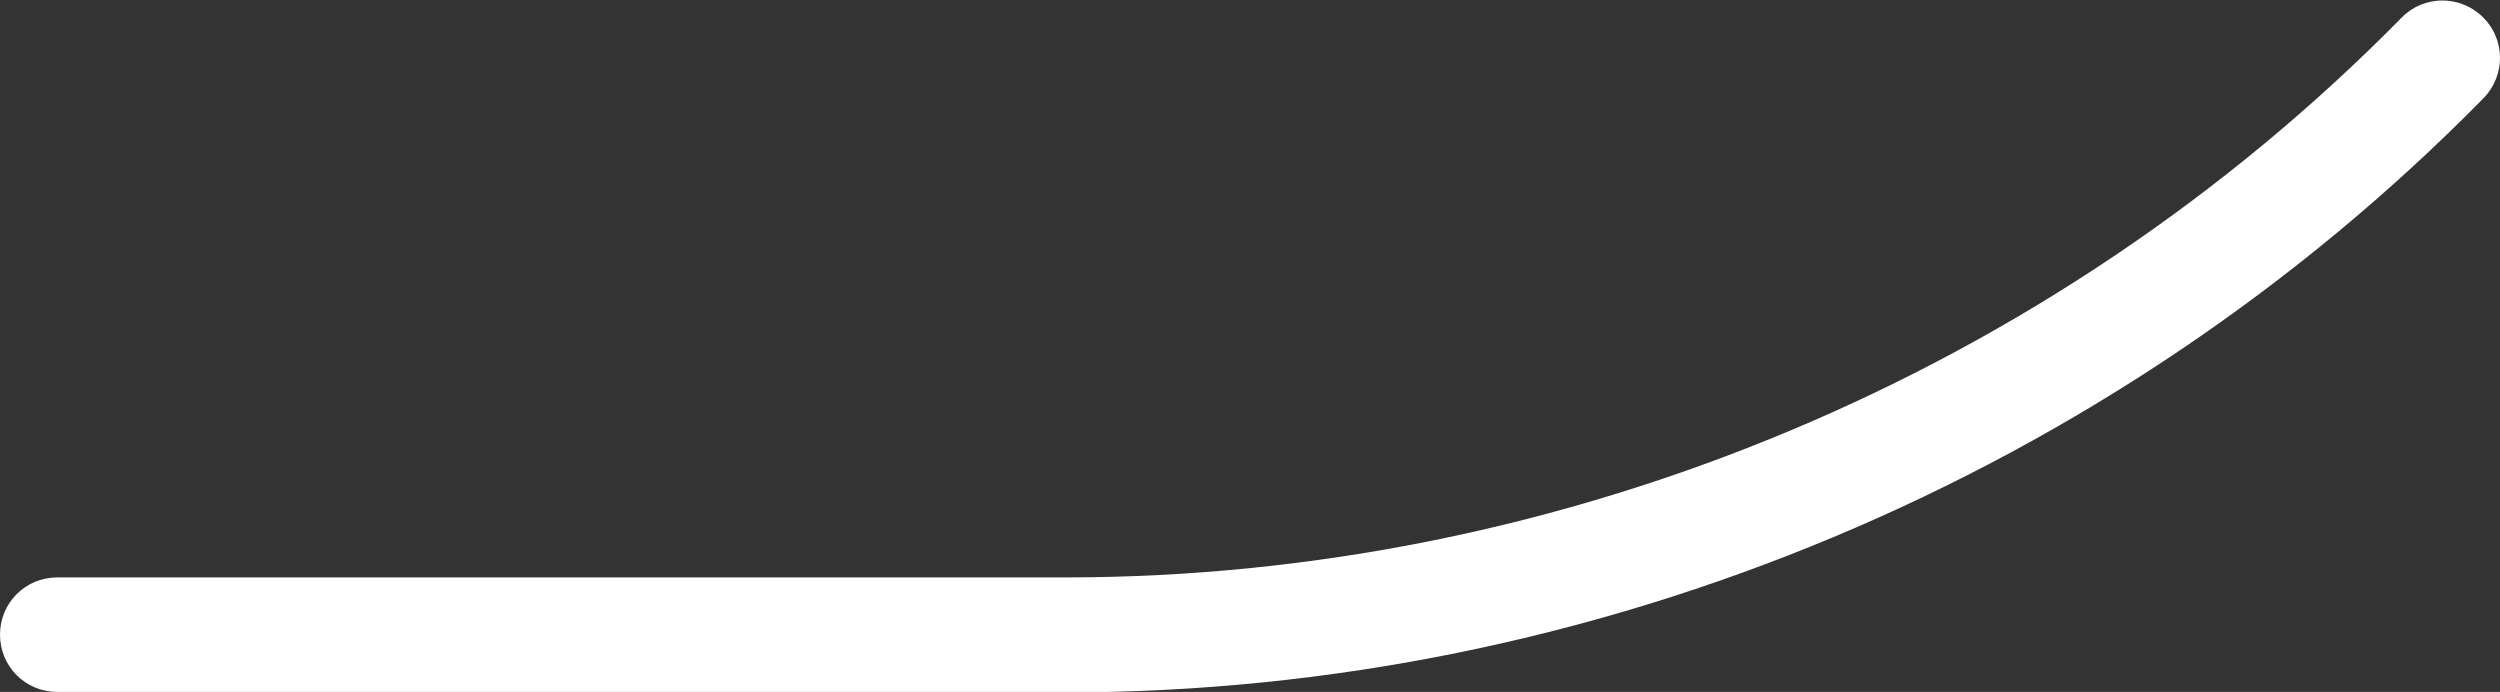 <?xml version="1.0" encoding="UTF-8"?><svg id="_レイヤー_2" xmlns="http://www.w3.org/2000/svg" viewBox="0 0 51.09 14.14"><rect x="0" y="0" width="51.09" height="14.14" fill="#333333" stroke="none"/><defs><style>.cls-1{fill:#FFF;}</style></defs><g id="_レイヤー_1-2"><path class="cls-1" d="M21.77,14.14H1.17c-.65,0-1.17-.52-1.17-1.17s.52-1.17,1.17-1.17H21.77c10.2,0,20.16-4.17,27.31-11.44,.45-.46,1.19-.47,1.66-.01,.46,.45,.47,1.19,.01,1.66-7.59,7.72-18.16,12.14-28.98,12.14Z"/></g></svg>